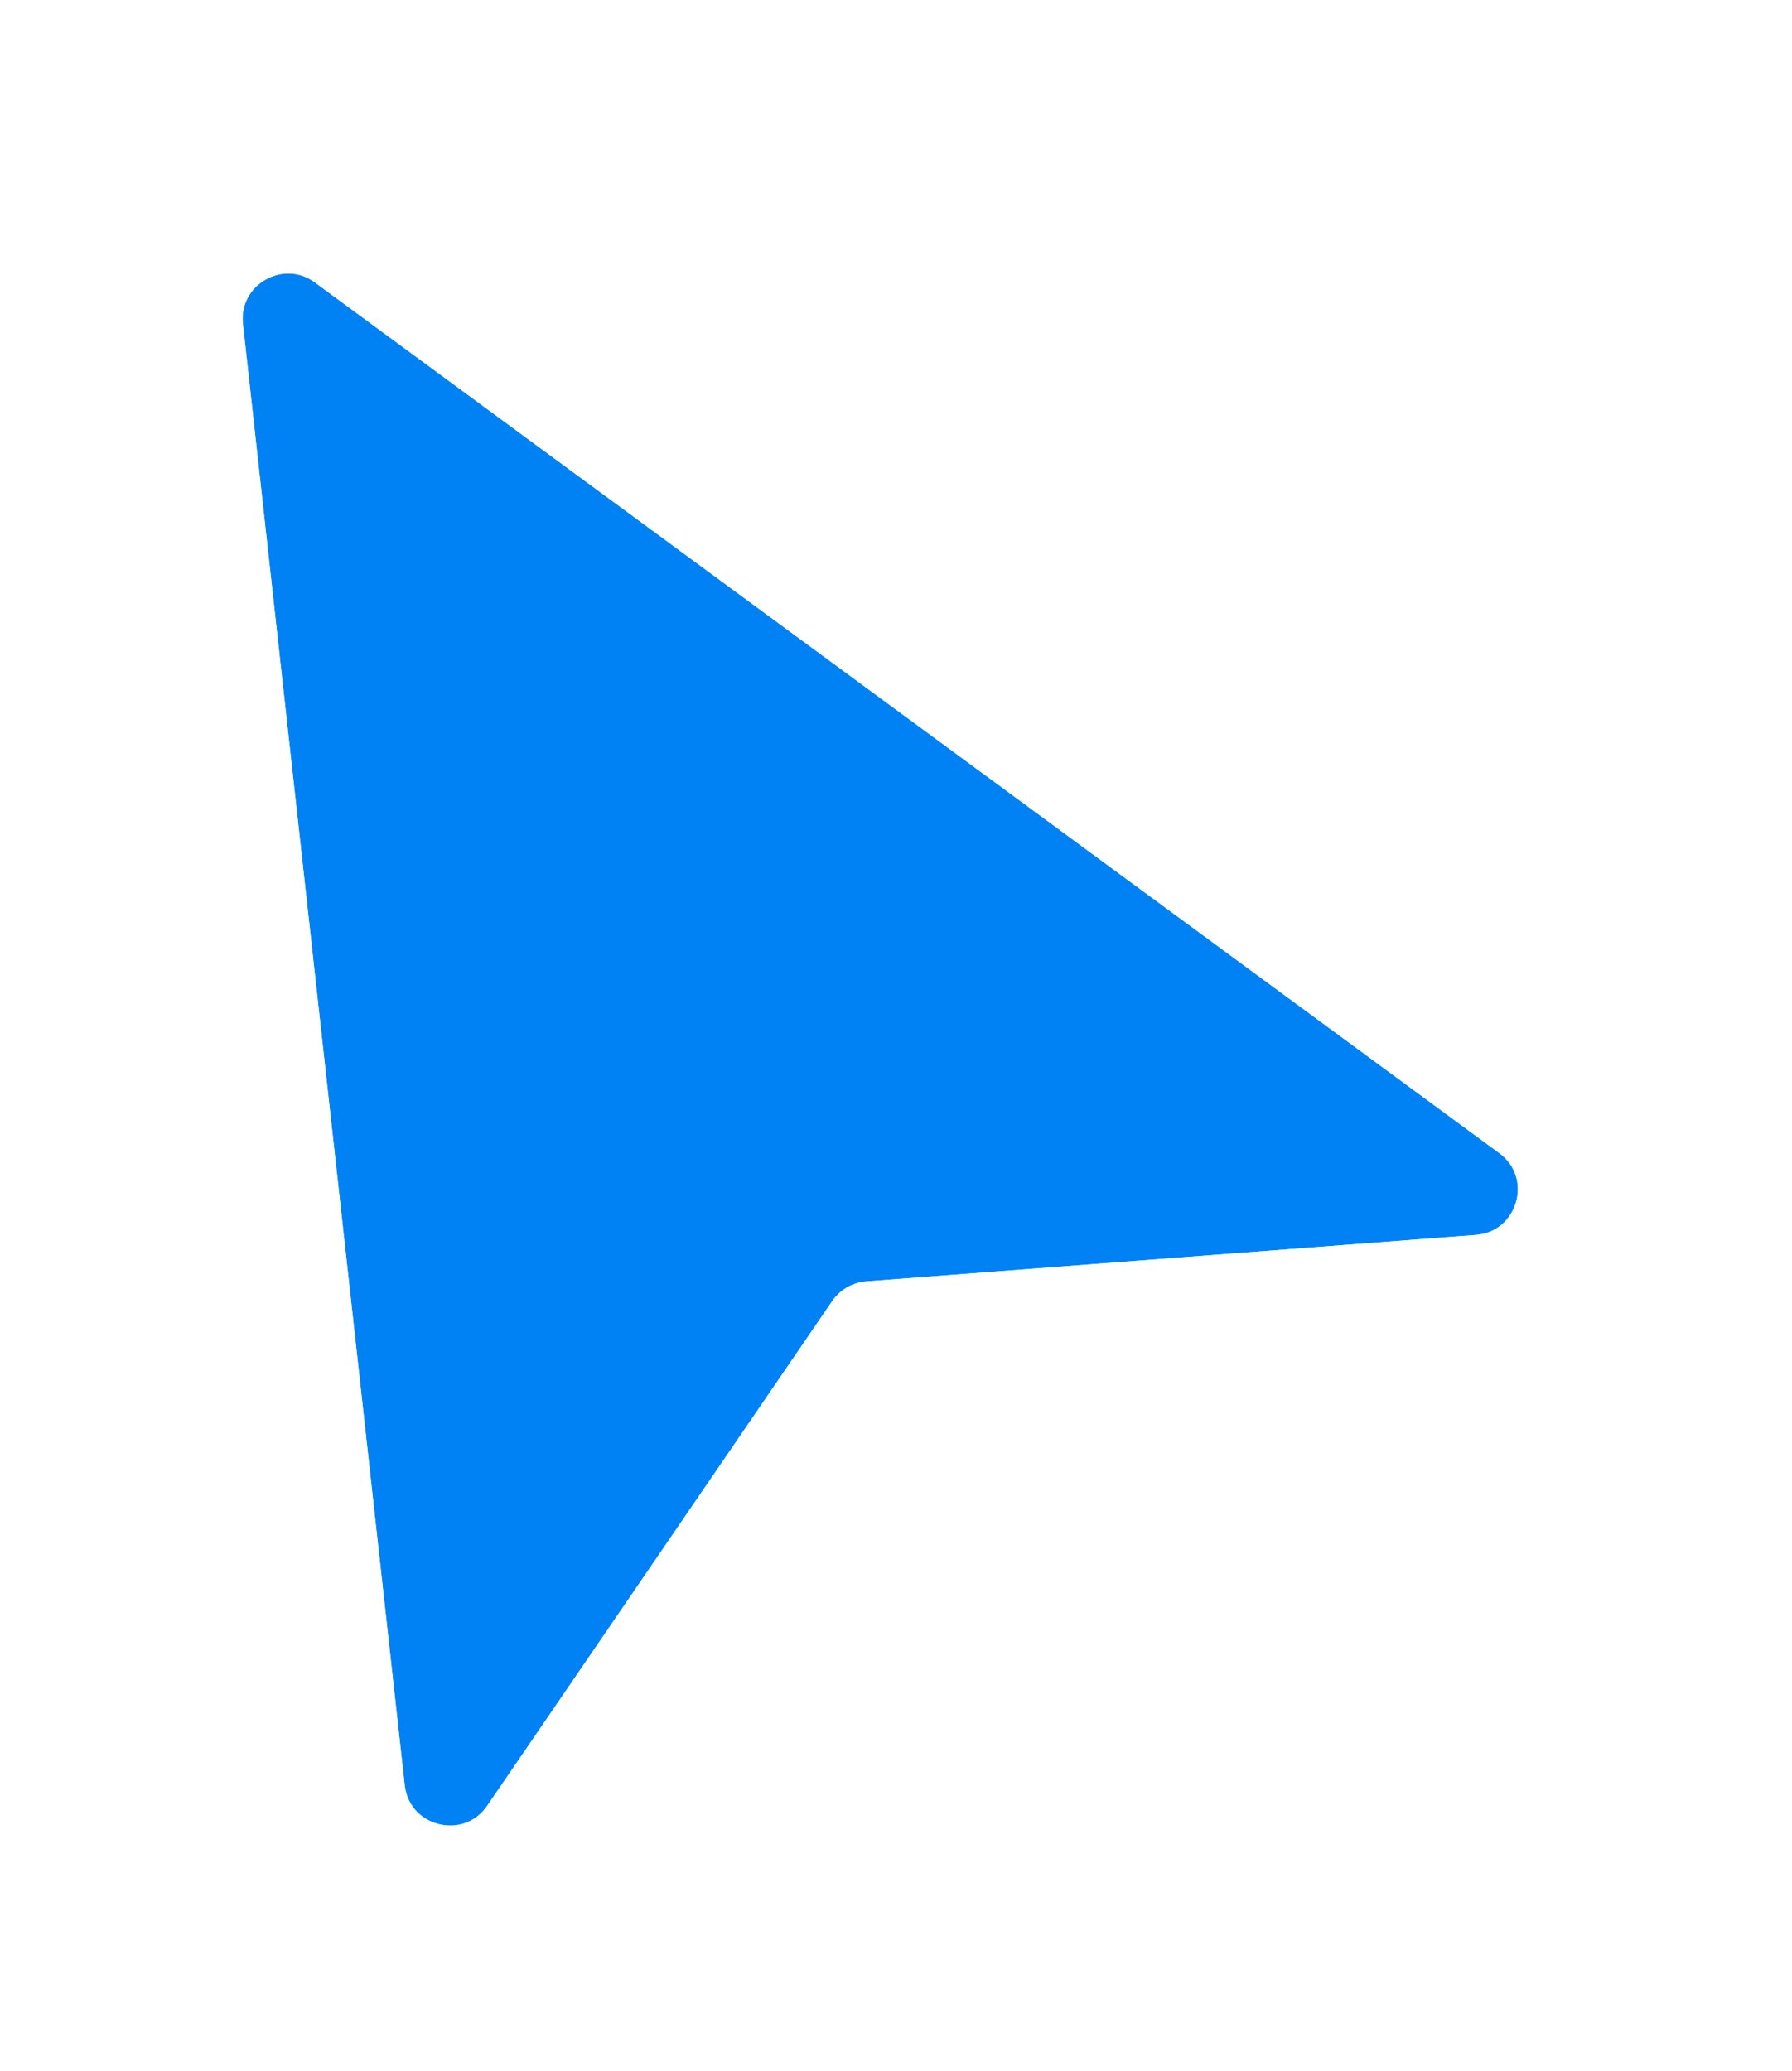 <?xml version="1.0" encoding="UTF-8"?> <svg xmlns="http://www.w3.org/2000/svg" width="45" height="52" viewBox="0 0 45 52" fill="none"><g filter="url(#filter0_d_186_176)"><path d="M6.1 4.137C5.99 3.149 7.108 2.504 7.909 3.092L37.648 24.953C38.501 25.579 38.115 26.928 37.06 27.009L21.754 28.175C21.409 28.202 21.095 28.383 20.899 28.669L12.236 41.341C11.639 42.214 10.278 41.874 10.162 40.822L6.1 4.137Z" fill="#0082F5"></path><path d="M38.241 24.147L8.501 2.287C6.998 1.182 4.901 2.394 5.106 4.247L9.168 40.932C9.386 42.906 11.941 43.544 13.062 41.905L21.725 29.233C21.749 29.198 21.788 29.176 21.83 29.173L37.136 28.006C39.116 27.855 39.841 25.323 38.241 24.147Z" stroke="white" stroke-width="2"></path></g><defs><filter id="filter0_d_186_176" x="0.092" y="0.863" width="44.025" height="50.978" filterUnits="userSpaceOnUse" color-interpolation-filters="sRGB"><feFlood flood-opacity="0" result="BackgroundImageFix"></feFlood><feColorMatrix in="SourceAlpha" type="matrix" values="0 0 0 0 0 0 0 0 0 0 0 0 0 0 0 0 0 0 127 0" result="hardAlpha"></feColorMatrix><feOffset dy="4"></feOffset><feGaussianBlur stdDeviation="2"></feGaussianBlur><feComposite in2="hardAlpha" operator="out"></feComposite><feColorMatrix type="matrix" values="0 0 0 0 0 0 0 0 0 0 0 0 0 0 0 0 0 0 0.25 0"></feColorMatrix><feBlend mode="normal" in2="BackgroundImageFix" result="effect1_dropShadow_186_176"></feBlend><feBlend mode="normal" in="SourceGraphic" in2="effect1_dropShadow_186_176" result="shape"></feBlend></filter></defs></svg> 